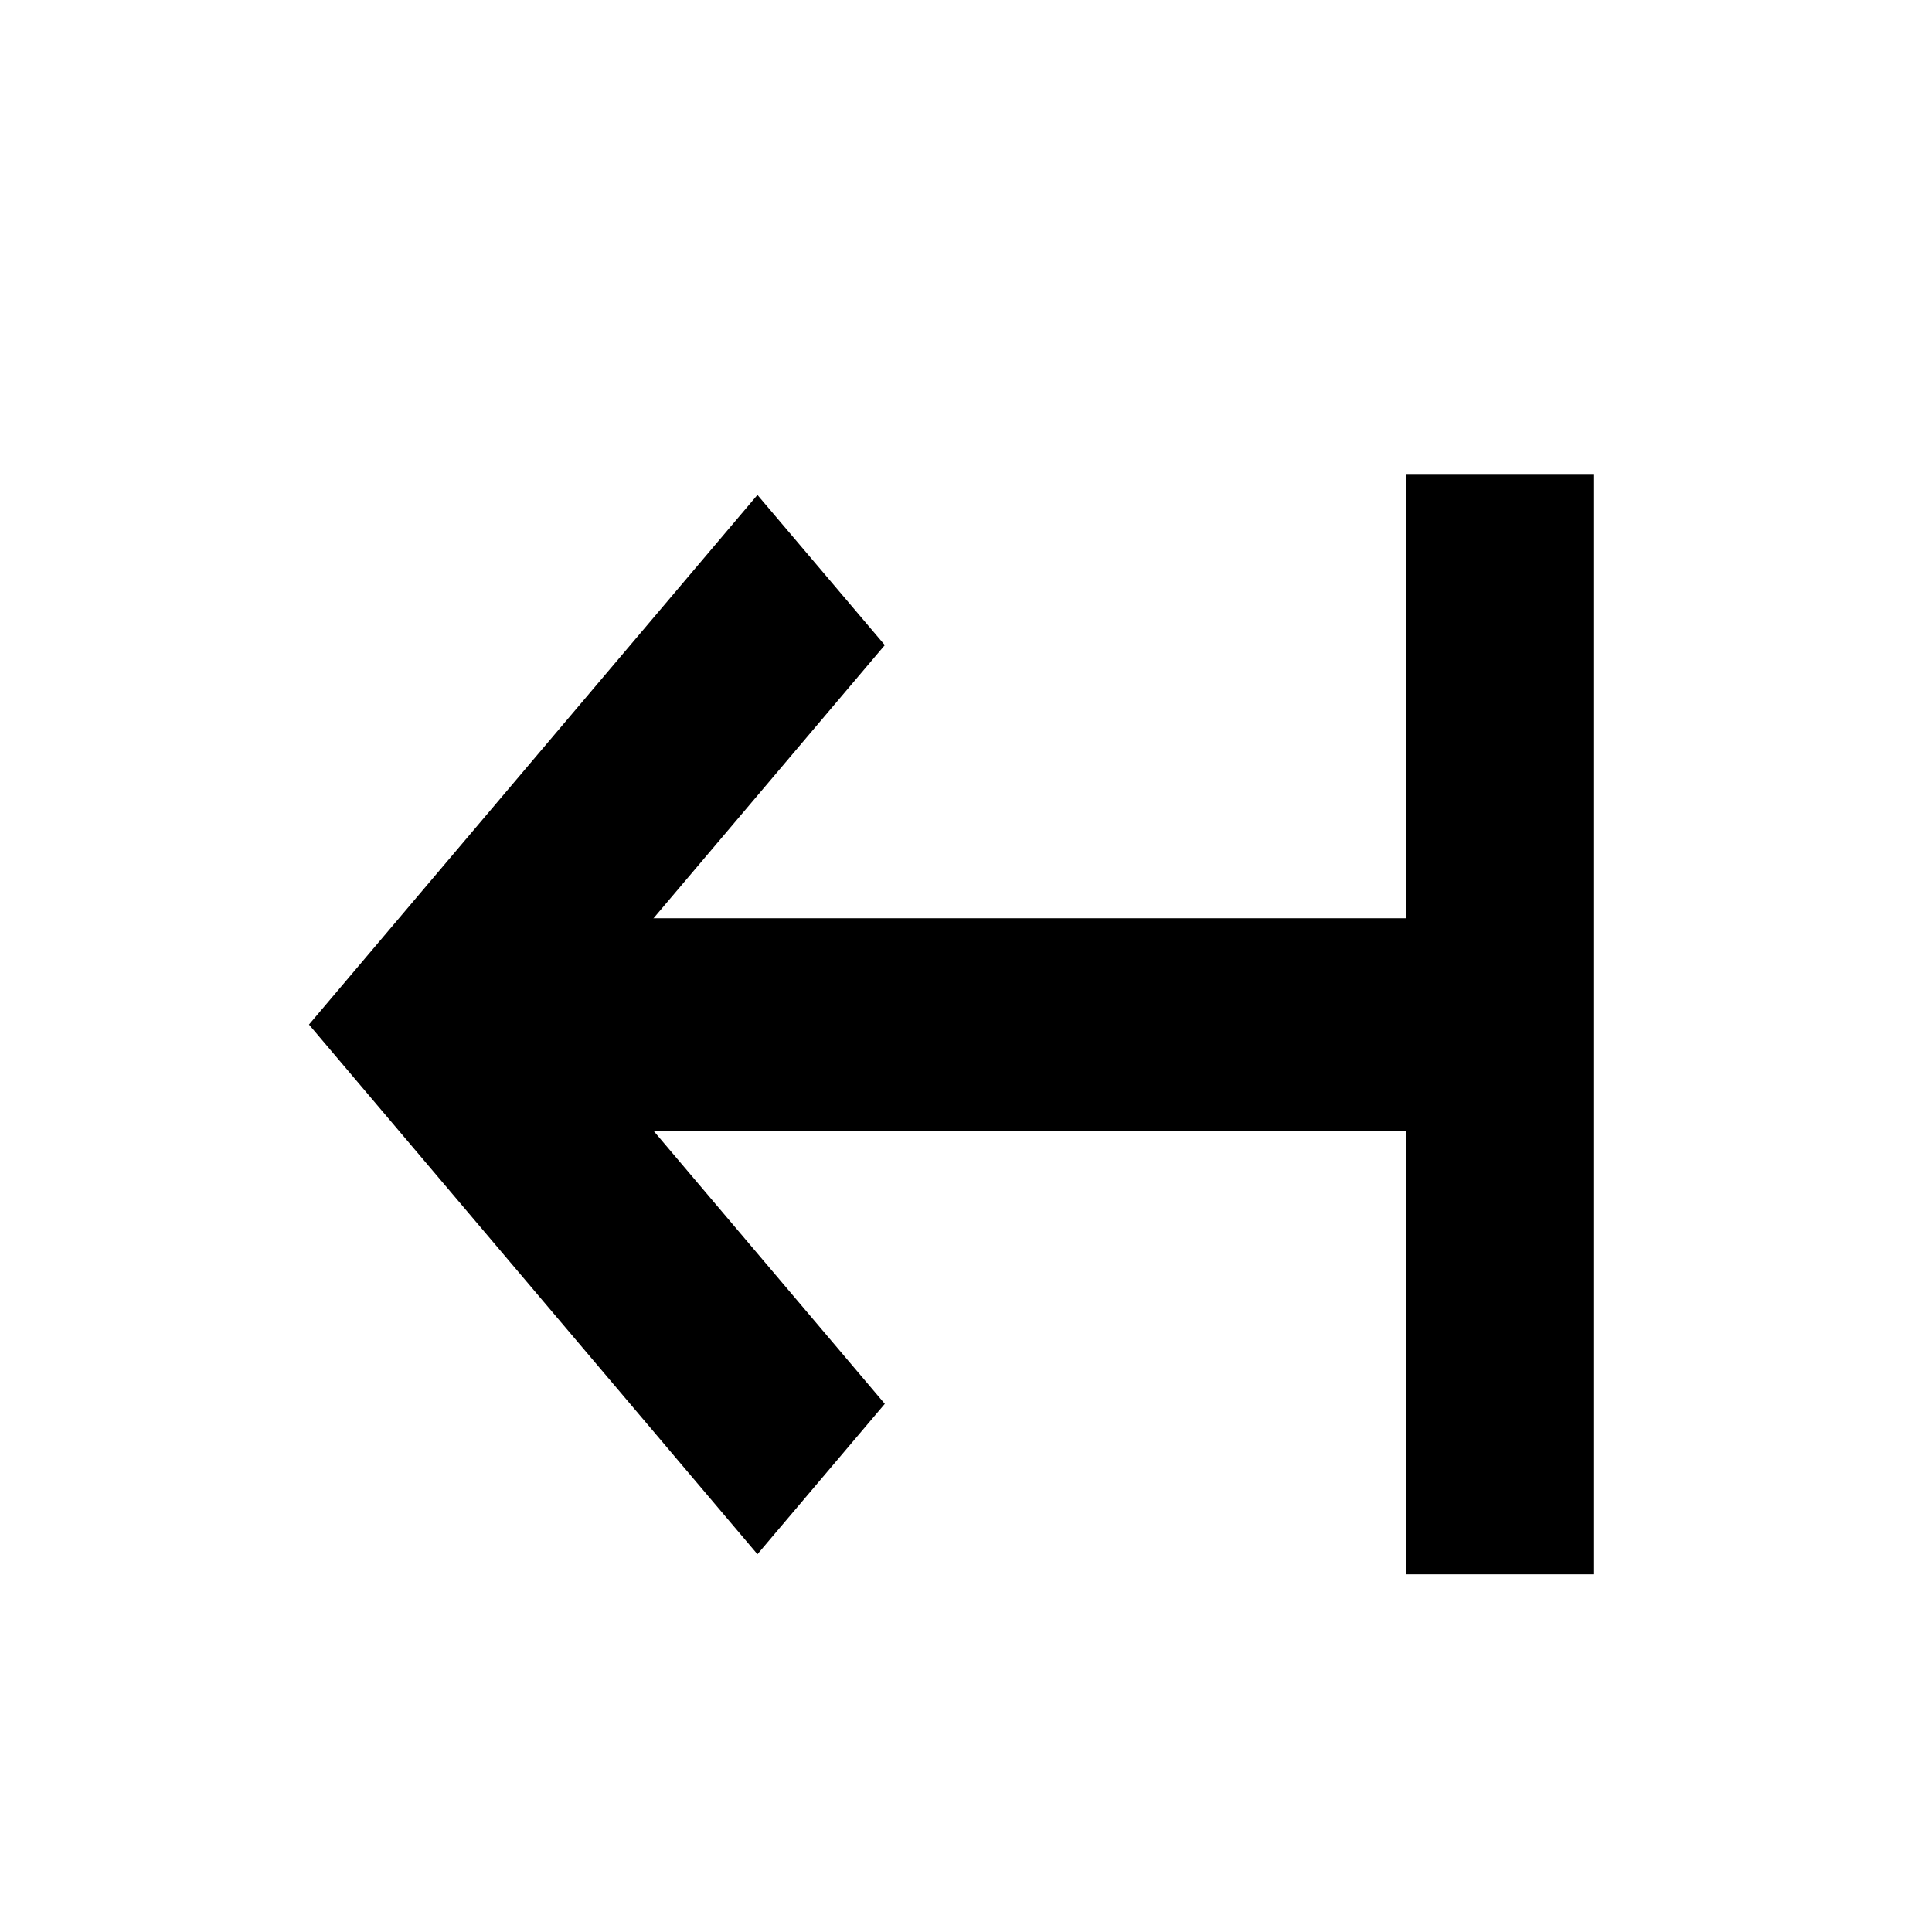 <?xml version="1.0" encoding="UTF-8"?>
<!-- Uploaded to: ICON Repo, www.iconrepo.com, Generator: ICON Repo Mixer Tools -->
<svg fill="#000000" width="800px" height="800px" version="1.1" viewBox="144 144 512 512" xmlns="http://www.w3.org/2000/svg">
 <g>
  <path d="m259.59 387.35h281.83v56.324h-281.83z"/>
  <path d="m344.73 555.88-118.85-140.36 118.85-140.36 33.754 39.801-85.141 100.56 85.141 100.51z"/>
  <path d="m516.63 269.81h49.625v291.4h-49.625z"/>
 </g>
</svg>